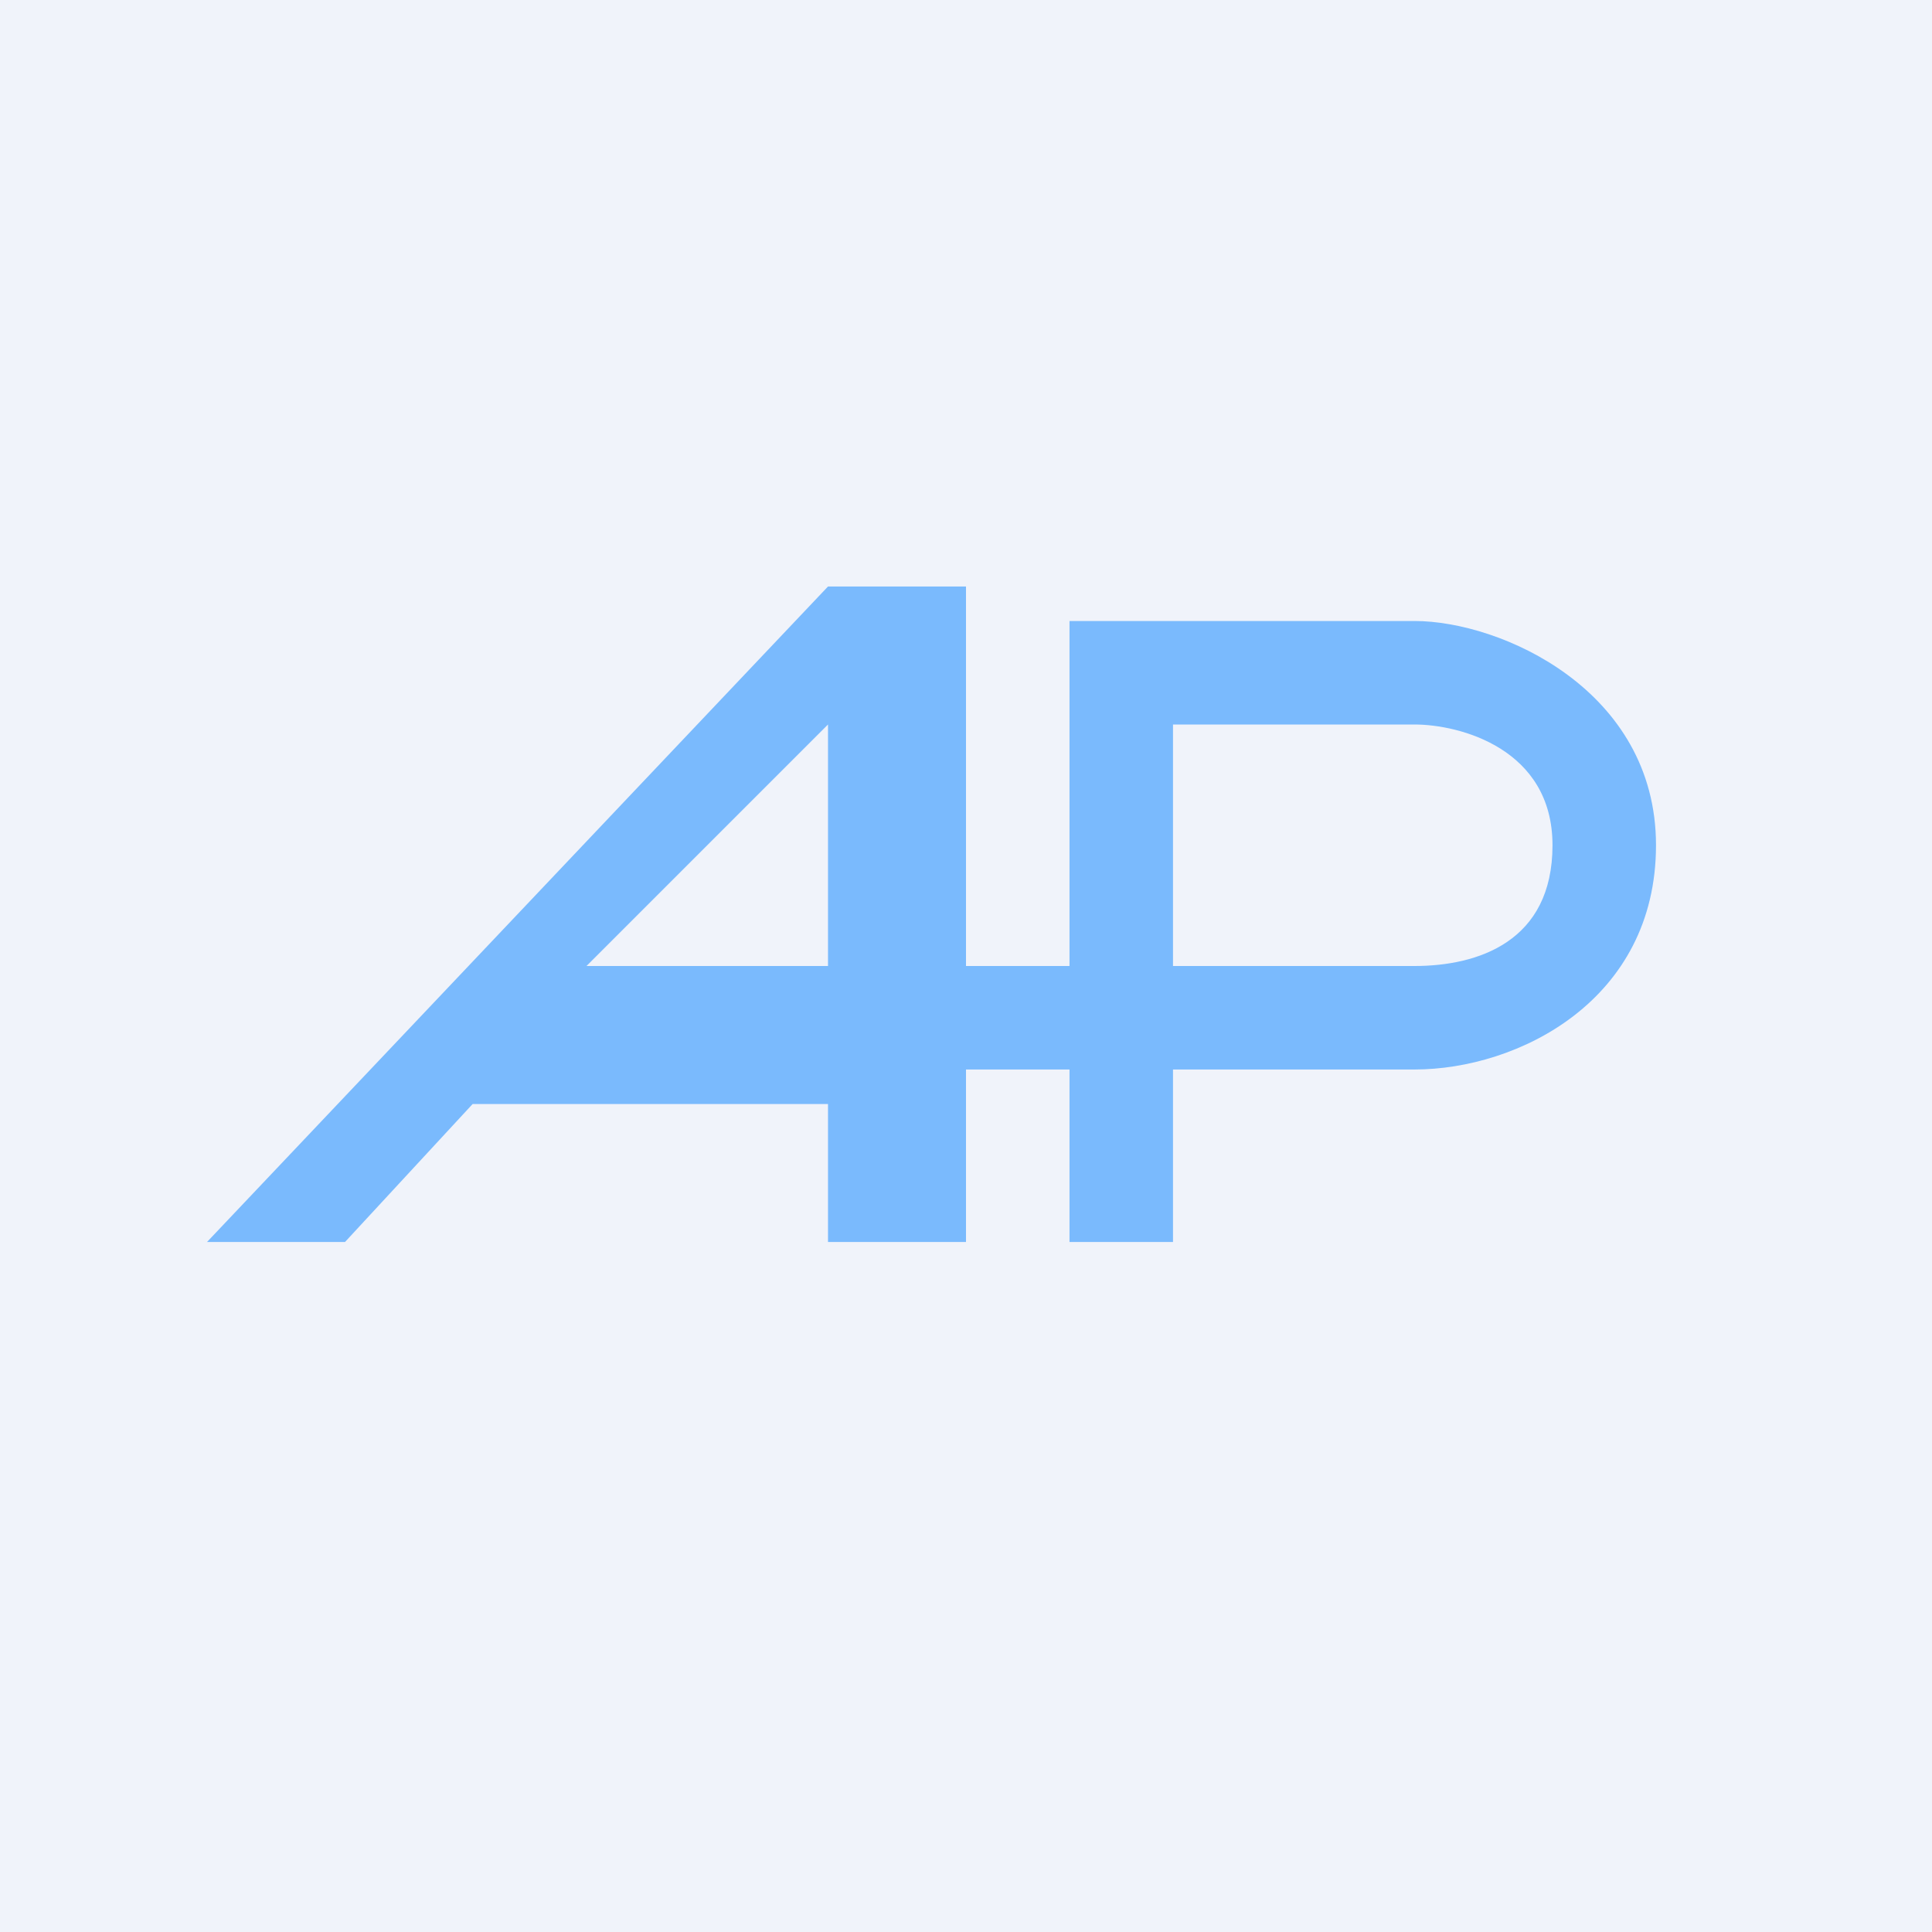 <!-- by TradingView --><svg width="56" height="56" viewBox="0 0 56 56" xmlns="http://www.w3.org/2000/svg"><path fill="#F0F3FA" d="M0 0h56v56H0z"/><path fill-rule="evenodd" d="M10 36H6l18-19h4v11h3V18h10c2.5 0 7 2 7 6.5S44 31 41 31h-7v5h-3v-5h-3v5h-4v-4H13.7L10 36Zm14-15v7h-7l7-7Zm10 0v7h7c1.83 0 4-.7 4-3.5S42.31 21 41 21h-7Z" fill="#7ABAFD"/></svg>